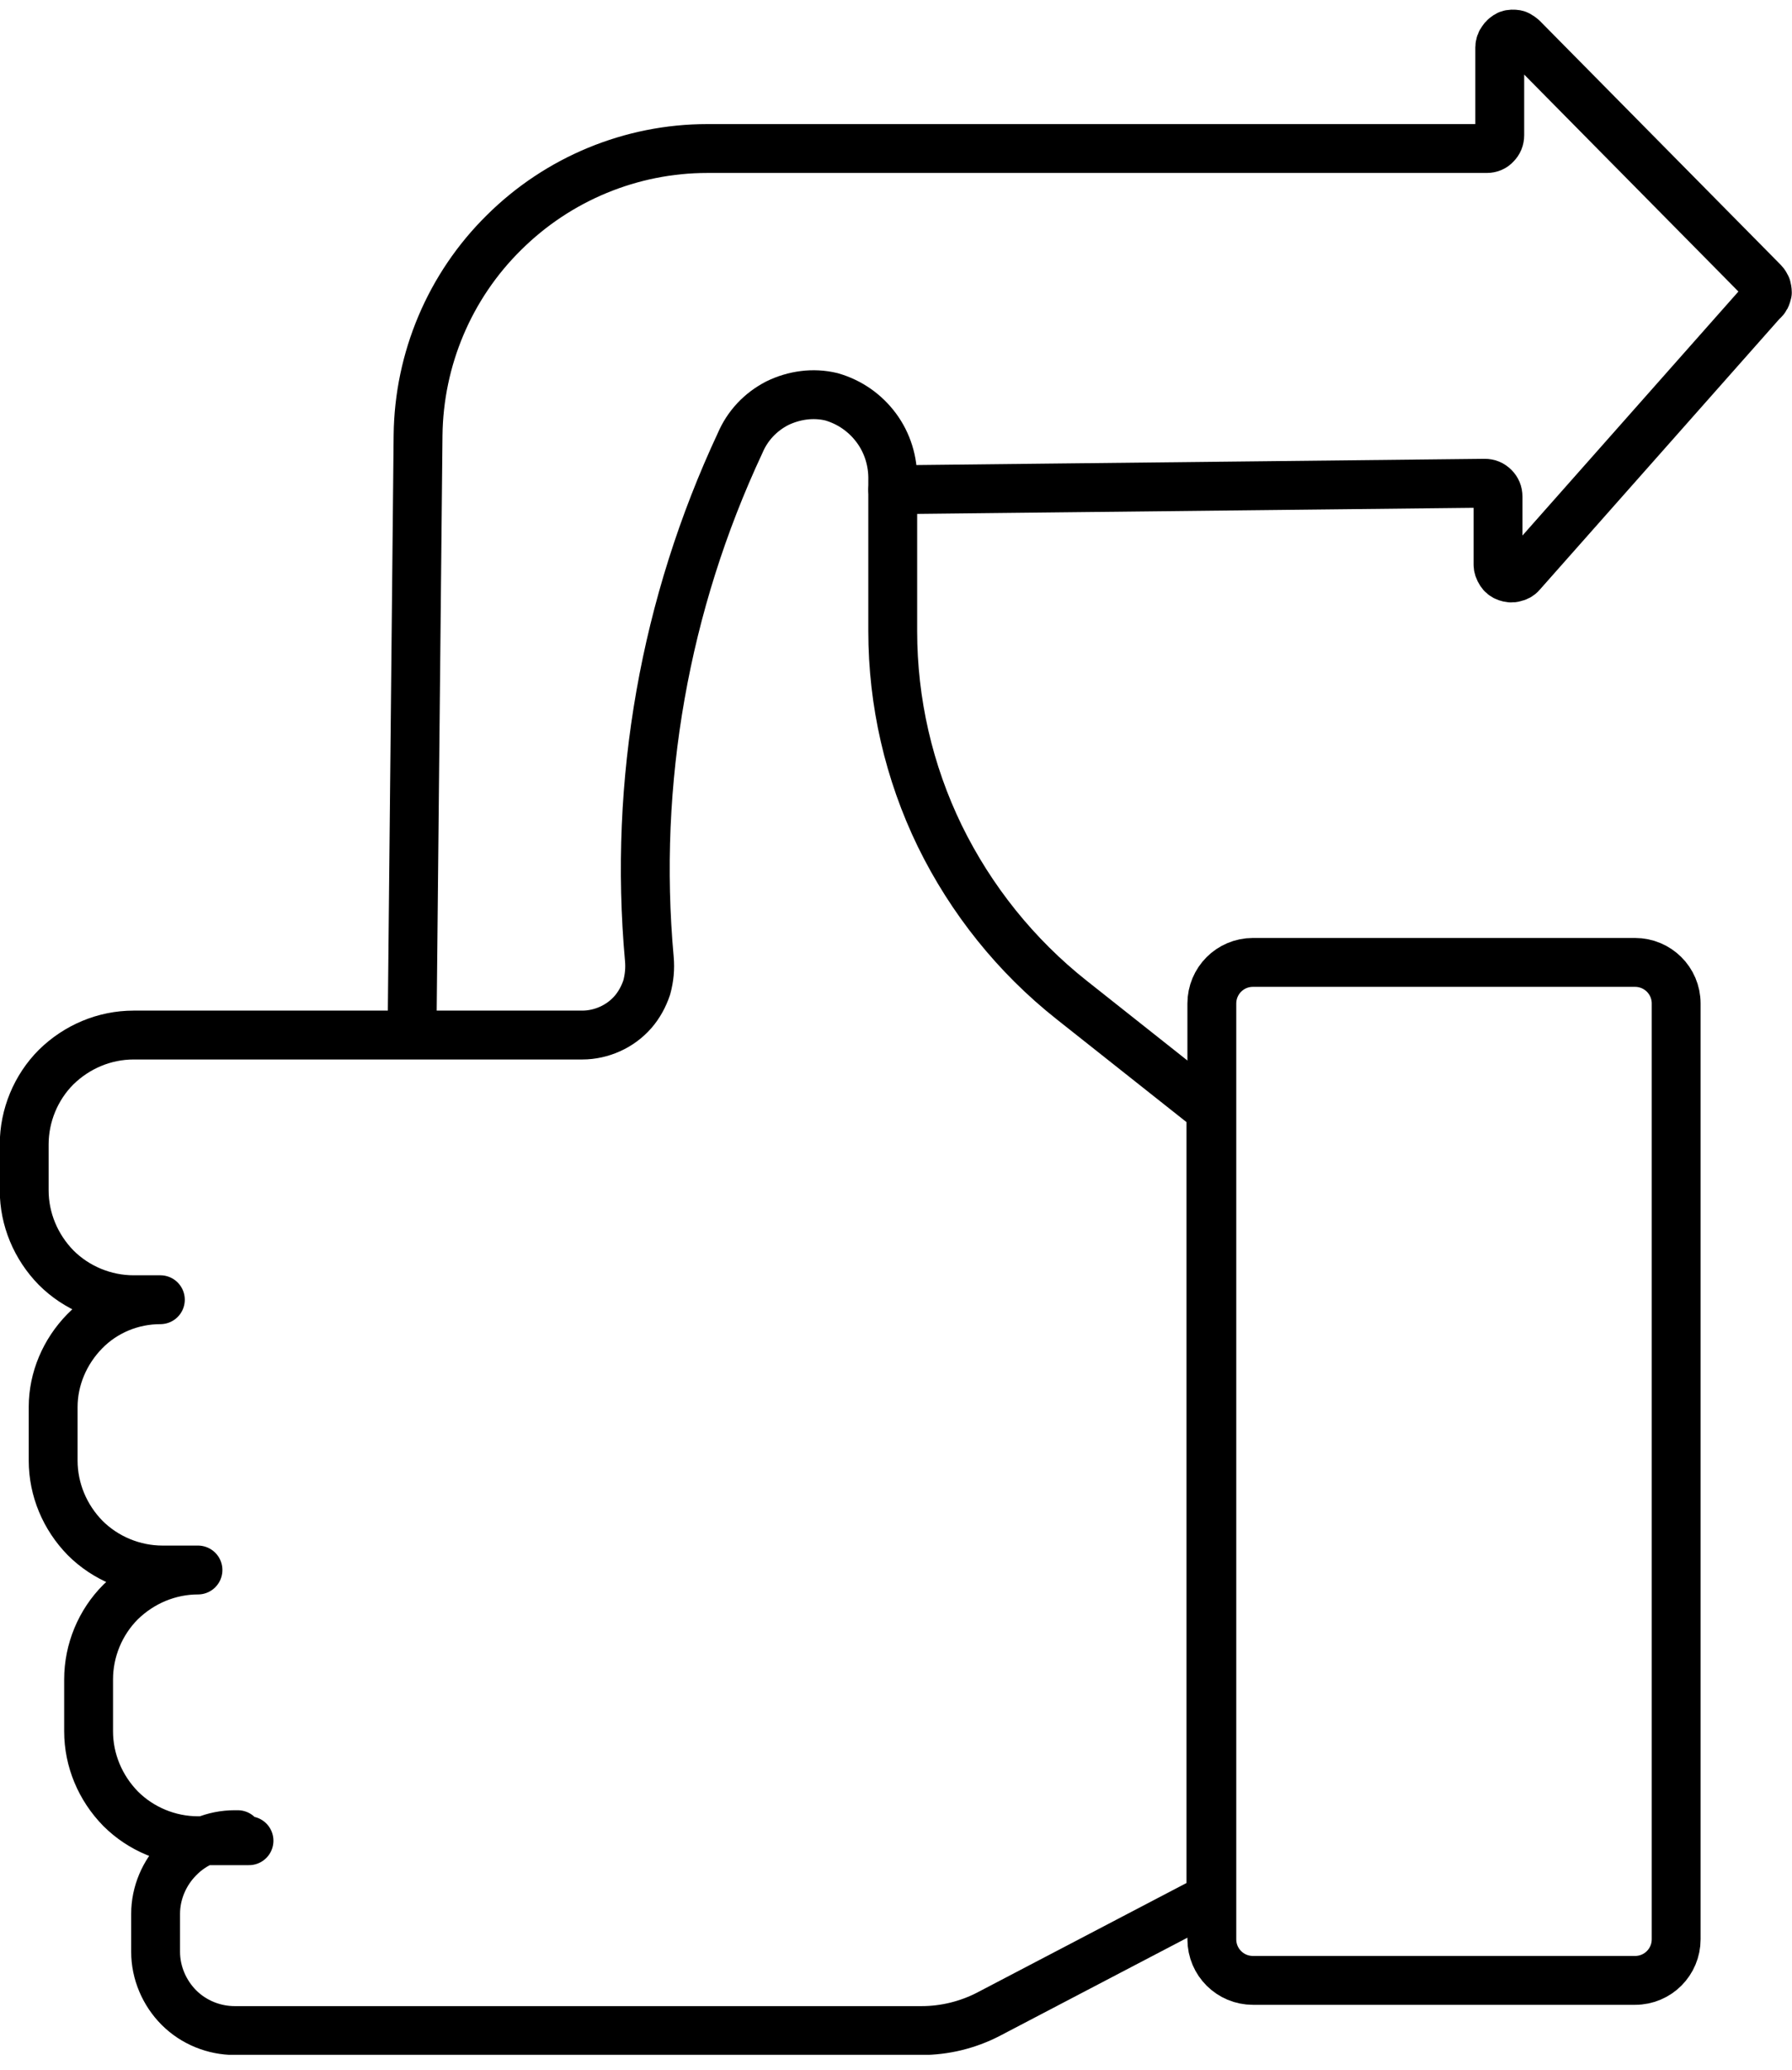 <svg width="84" height="97" viewBox="0 0 84 97" fill="none" xmlns="http://www.w3.org/2000/svg">
<g clip-path="url(#clip0_61_1573)">
<path d="M41.849 22.95L69.592 22.646C69.774 22.646 69.916 22.706 70.038 22.828C70.159 22.95 70.22 23.091 70.22 23.274V26.456C70.22 26.577 70.261 26.699 70.342 26.82C70.403 26.922 70.504 27.003 70.625 27.043C70.747 27.084 70.869 27.104 70.99 27.064C71.112 27.043 71.233 26.982 71.314 26.881L82.582 14.154C82.582 14.154 82.724 14.033 82.764 13.952C82.805 13.871 82.825 13.79 82.845 13.709C82.845 13.607 82.825 13.526 82.805 13.445C82.764 13.364 82.724 13.283 82.663 13.222L71.375 1.793C71.375 1.793 71.193 1.63 71.071 1.61C70.95 1.59 70.808 1.59 70.707 1.63C70.585 1.691 70.484 1.772 70.423 1.874C70.342 1.975 70.301 2.097 70.301 2.218V6.332C70.301 6.514 70.24 6.656 70.119 6.778C70.017 6.899 69.855 6.96 69.693 6.96H33.155C29.588 6.96 26.163 8.379 23.63 10.892C21.077 13.405 19.638 16.829 19.597 20.396L19.314 48.484" stroke="black" stroke-width="2.29" stroke-linecap="round" stroke-linejoin="round"/>
<path d="M11.145 85.975H11.003C10.03 85.975 9.078 86.36 8.389 87.069C7.7 87.758 7.294 88.711 7.294 89.683V91.467C7.294 92.44 7.7 93.392 8.389 94.081C9.078 94.77 10.03 95.155 11.003 95.155H43.205C44.279 95.155 45.353 94.892 46.305 94.405L56.762 88.934V52.03L50.237 46.863C47.623 44.796 45.515 42.161 44.056 39.182C42.597 36.183 41.847 32.9 41.847 29.576V22.504C41.867 21.632 41.604 20.761 41.077 20.052C40.55 19.342 39.82 18.836 38.969 18.593C38.118 18.39 37.226 18.512 36.436 18.896C35.646 19.302 35.038 19.95 34.693 20.761C31.167 28.3 29.688 36.629 30.438 44.938C30.478 45.383 30.438 45.829 30.316 46.275C30.174 46.701 29.951 47.106 29.667 47.43C29.363 47.775 28.999 48.038 28.593 48.221C28.188 48.403 27.742 48.504 27.296 48.504H6.261C4.903 48.504 3.606 49.051 2.633 50.004C1.681 50.956 1.134 52.274 1.134 53.631V55.779C1.134 57.137 1.681 58.434 2.633 59.407C3.586 60.359 4.903 60.907 6.261 60.907H7.517C6.18 60.907 4.903 61.434 3.971 62.386C3.039 63.339 2.492 64.615 2.492 65.933V68.445C2.492 69.803 3.039 71.1 3.991 72.073C4.944 73.025 6.261 73.573 7.619 73.573H9.28C7.923 73.573 6.626 74.12 5.653 75.072C4.7 76.025 4.153 77.342 4.153 78.7V81.132C4.153 82.489 4.7 83.786 5.653 84.759C6.605 85.712 7.923 86.259 9.28 86.259H11.672" stroke="black" stroke-width="2.29" stroke-linecap="round" stroke-linejoin="round"/>
<path d="M76.644 45.1H58.73C57.656 45.1 56.805 45.971 56.805 47.025V90.879C56.805 91.953 57.676 92.804 58.73 92.804H76.644C77.719 92.804 78.57 91.933 78.57 90.879V47.025C78.57 45.951 77.698 45.1 76.644 45.1Z" stroke="black" stroke-width="2.29" stroke-linecap="round" stroke-linejoin="round"/>
</g>
<defs>
<clipPath id="clip0_61_1573">
<rect width="84" height="95.835" fill="white" transform="translate(0 0.455)"/>
</clipPath>
</defs>
</svg>
